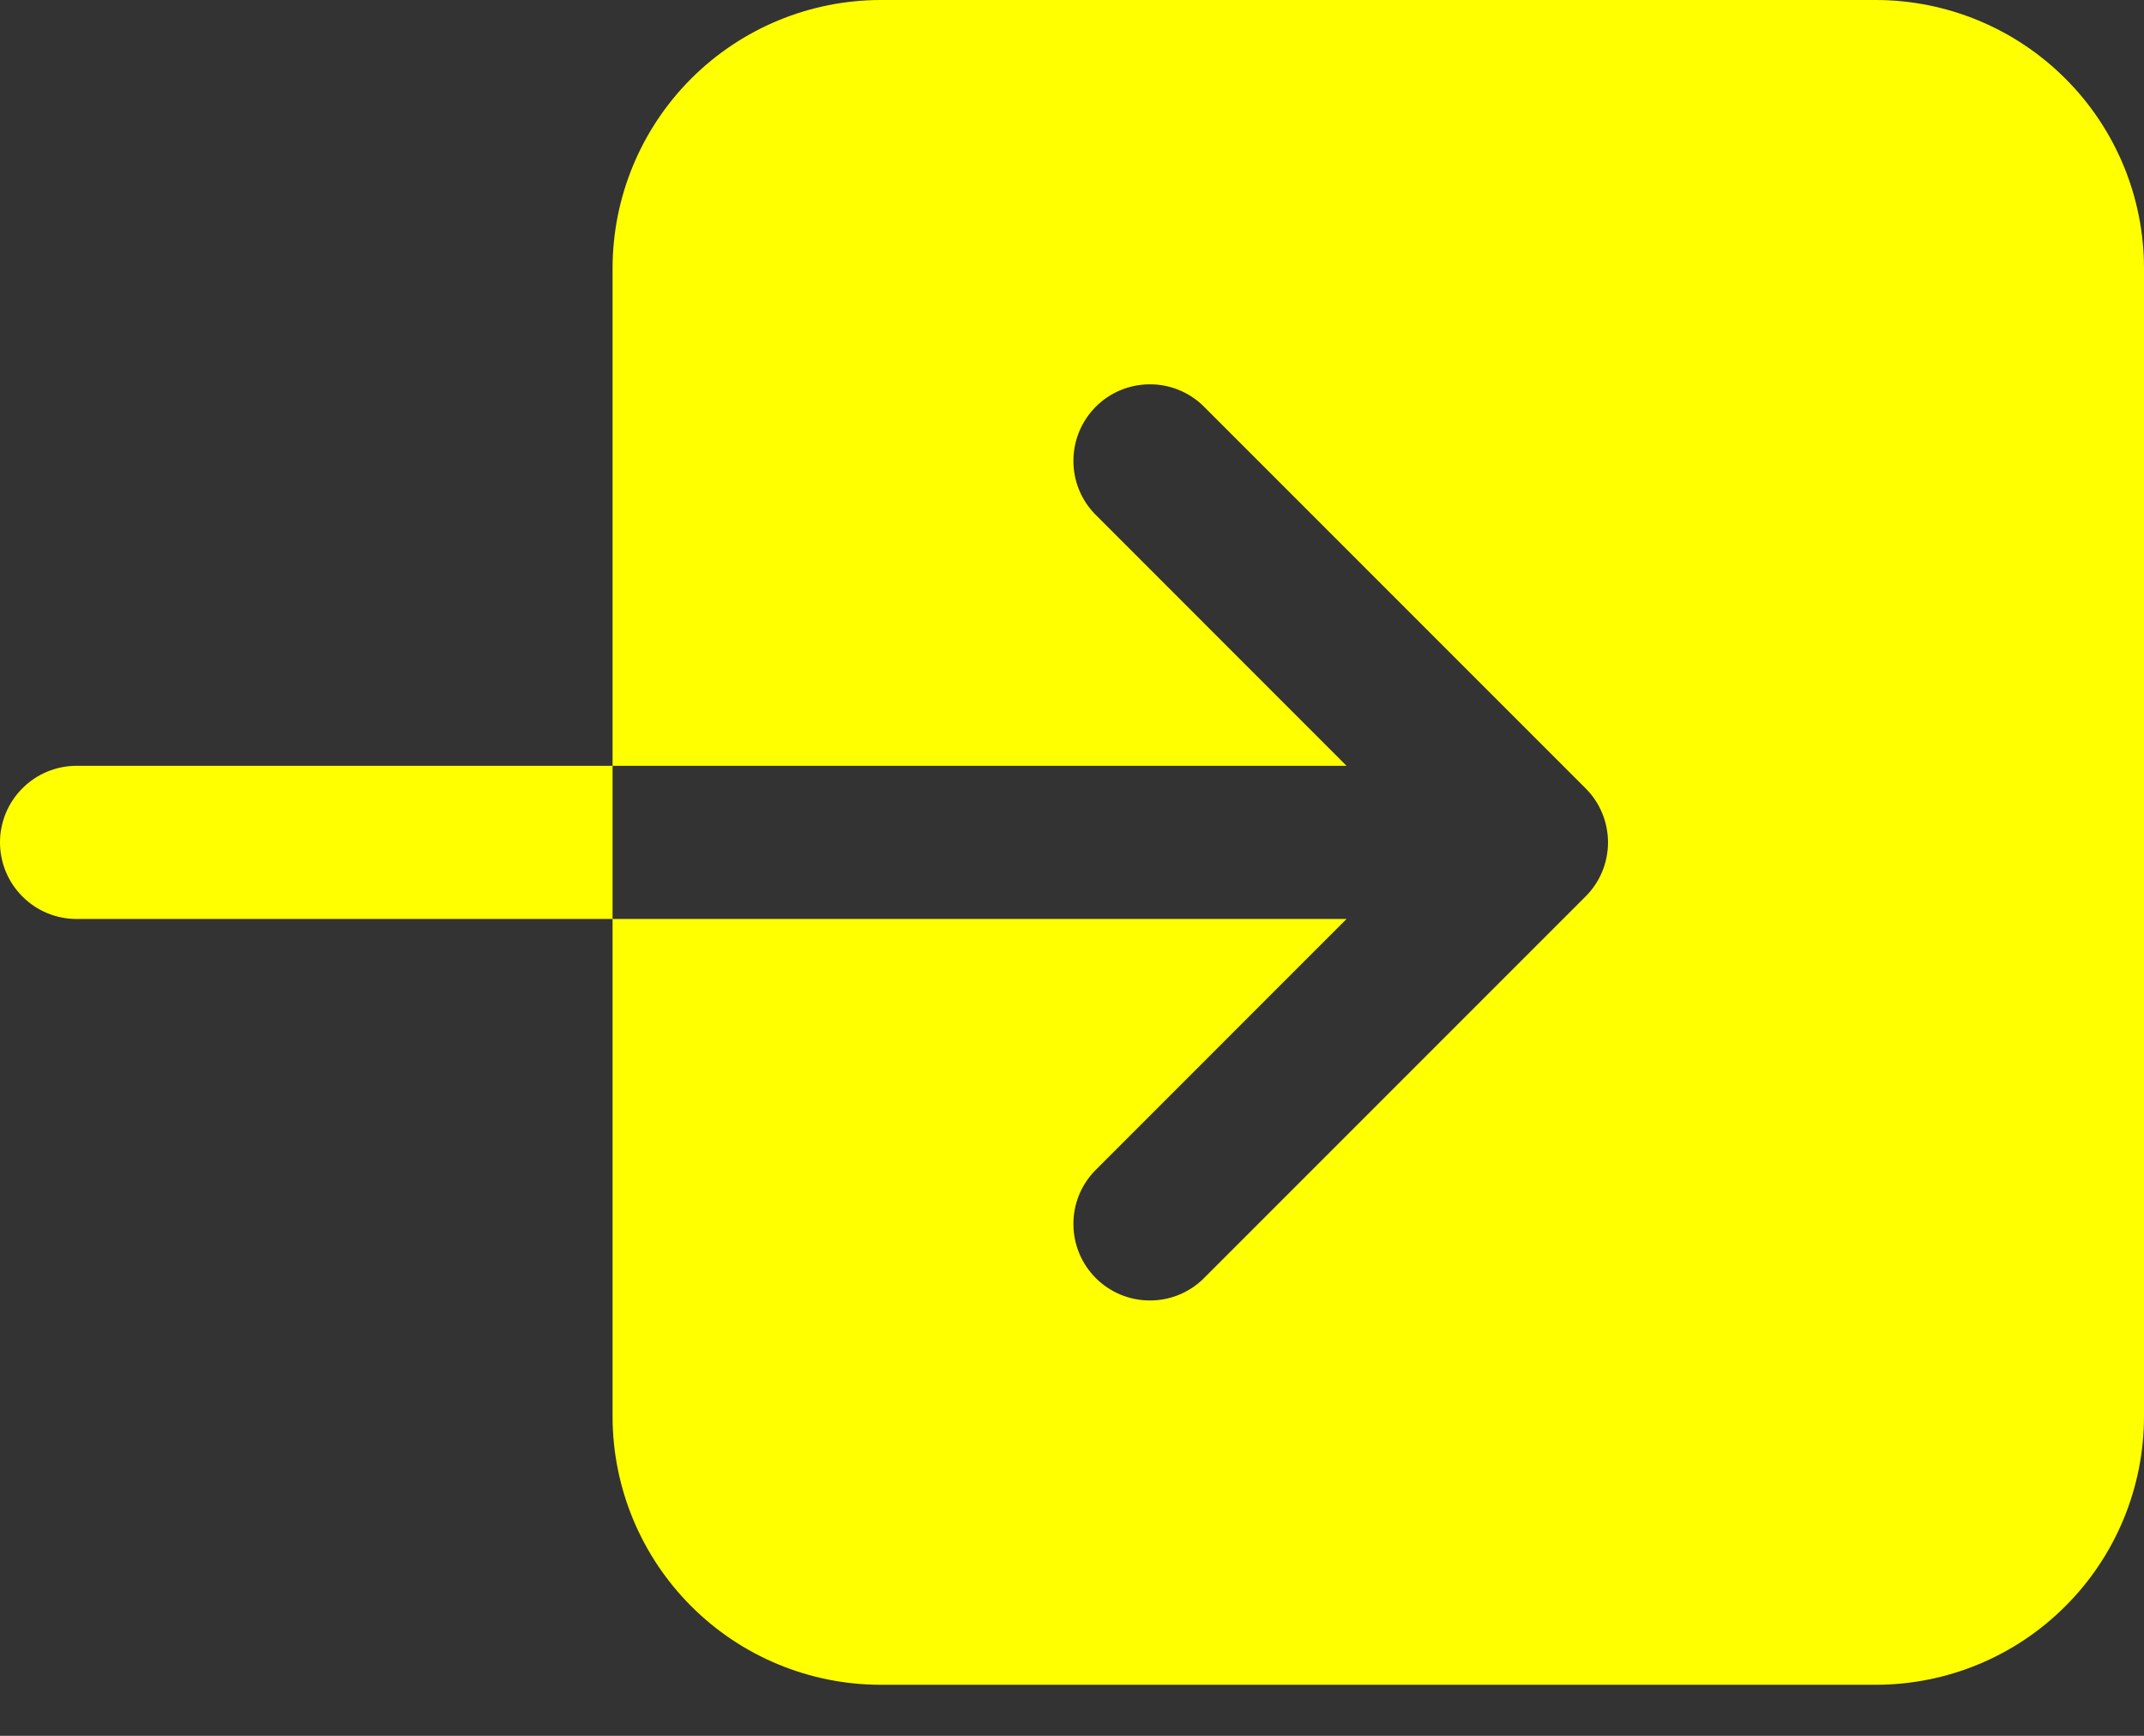 <svg width="21" height="17" viewBox="0 0 21 17" fill="none" xmlns="http://www.w3.org/2000/svg">
<rect x="0" y="0" width="21" height="17" fill="#333333" stroke="none"/>
<path d="M6 2.625V7.5H13.189L10.72 5.03C10.585 4.888 10.511 4.7 10.514 4.504C10.516 4.308 10.595 4.122 10.733 3.983C10.871 3.845 11.058 3.766 11.254 3.764C11.45 3.761 11.638 3.835 11.78 3.97L15.53 7.72C15.671 7.86 15.75 8.051 15.75 8.25C15.75 8.449 15.671 8.64 15.53 8.78L11.78 12.53C11.638 12.665 11.45 12.739 11.254 12.736C11.058 12.734 10.871 12.655 10.733 12.517C10.595 12.379 10.516 12.192 10.514 11.996C10.511 11.8 10.585 11.612 10.72 11.47L13.189 9H6V13.875C6.001 14.571 6.278 15.238 6.77 15.73C7.262 16.223 7.929 16.499 8.625 16.5H18.375C19.071 16.499 19.738 16.223 20.23 15.73C20.723 15.238 20.999 14.571 21 13.875V2.625C20.999 1.929 20.723 1.262 20.23 0.77C19.738 0.278 19.071 0.001 18.375 0H8.625C7.929 0.001 7.262 0.278 6.77 0.77C6.278 1.262 6.001 1.929 6 2.625ZM0.75 7.5C0.551 7.5 0.36 7.579 0.22 7.72C0.079 7.86 0 8.051 0 8.25C0 8.449 0.079 8.64 0.22 8.78C0.36 8.921 0.551 9 0.75 9H6V7.5H0.75Z" fill="#FFFF00"/>
</svg>
